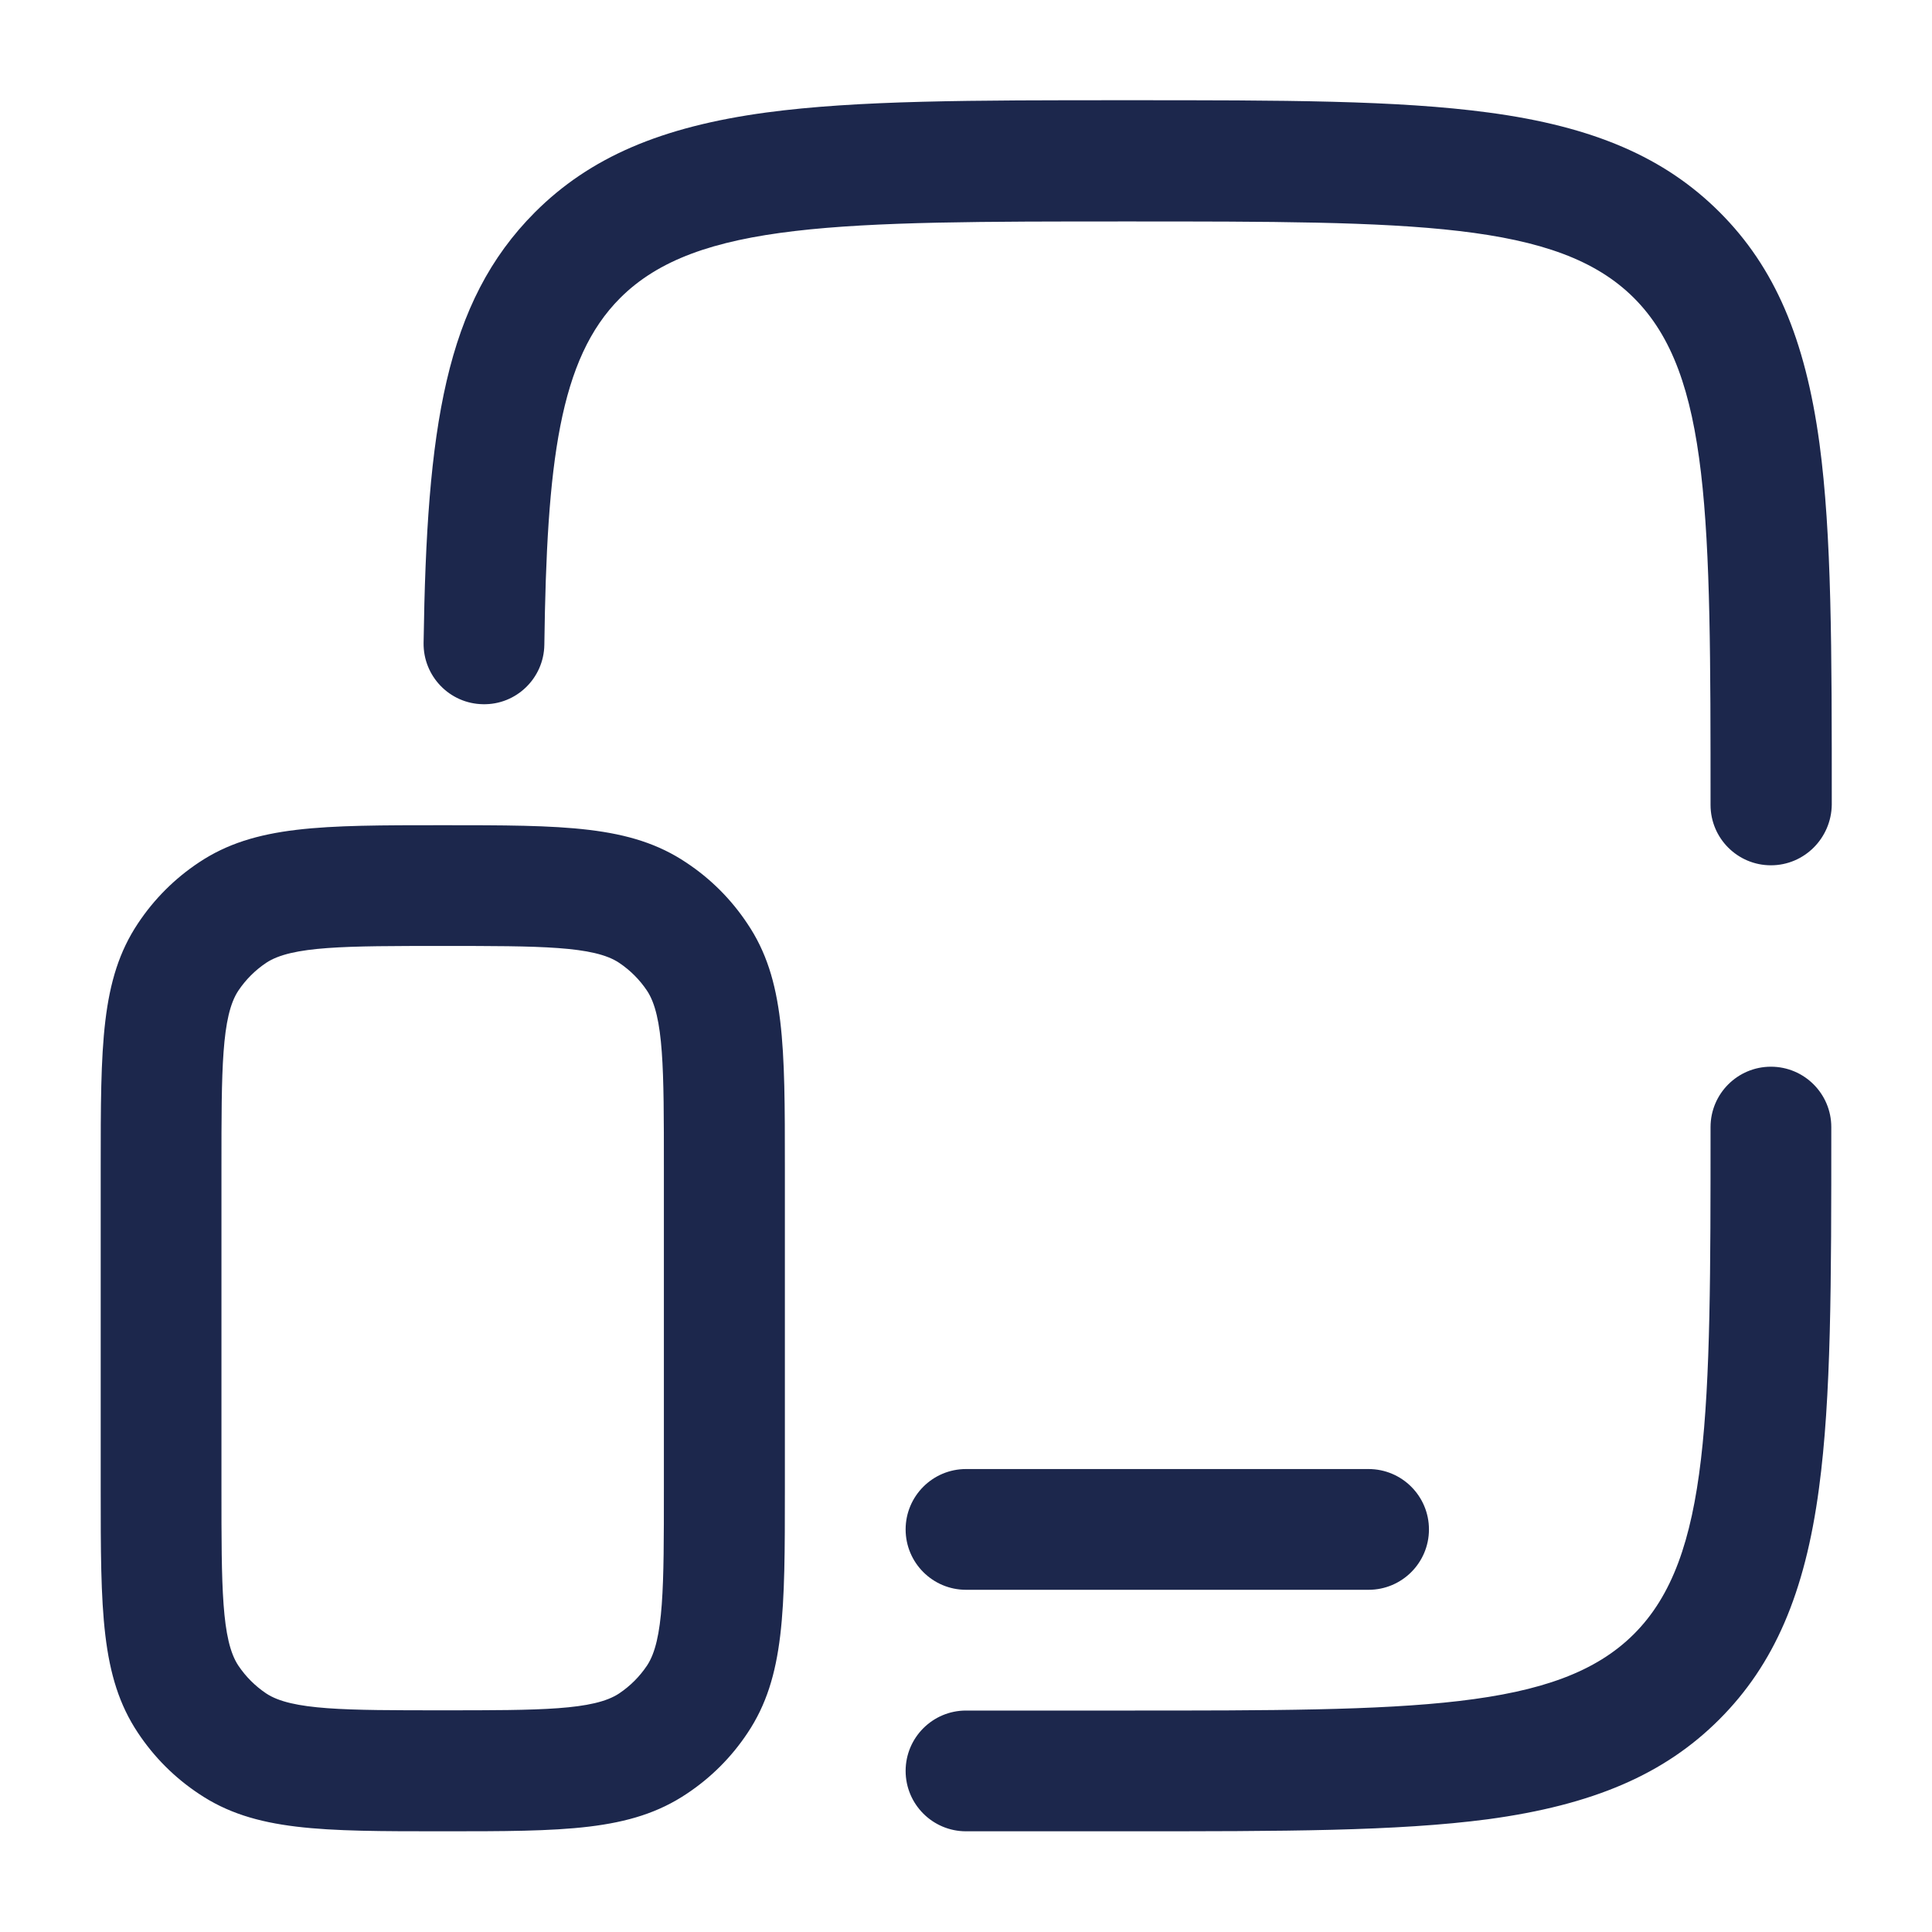 <svg xmlns="http://www.w3.org/2000/svg" xml:space="preserve" id="Layer_1" x="0" y="0" style="enable-background:new 0 0 800 800" version="1.1" viewBox="0 0 800 800">
  <g>
    <path d="M466.7 758.3H400c-13.8 0-25-11.2-25-25 0-13.8 11.2-25 25-25h66.7c118.7 0 178.2 0 209.9-31.7 31.7-31.7 31.7-91.3 31.7-209.9 0-13.8 11.2-25 25-25 13.8 0 25 11.2 25 25 0 64.8 0 111.7-5.1 149.6-5.8 43.5-18.6 73-41.3 95.7-22.7 22.7-52.2 35.4-95.7 41.3C578.3 758.3 531.5 758.3 466.7 758.3zM733.3 358.3c-13.8 0-25-11.2-25-25 0-118.7 0-178.2-31.7-209.9-31.7-31.7-91.3-31.7-209.9-31.7-118.7 0-178.2 0-209.9 31.7-25.2 25.2-30.4 68.1-31.4 143.6-.2 13.8-11.6 24.9-25.4 24.6-13.8-.2-24.8-11.6-24.6-25.4 1.3-89 8.8-140.9 46.1-178.3 22.7-22.7 52.2-35.4 95.7-41.3 38-5.1 84.8-5.1 149.6-5.1s111.7 0 149.6 5.1c43.5 5.8 73 18.6 95.7 41.3 22.7 22.7 35.4 52.2 41.3 95.7 5.1 38 5.1 84.8 5.1 149.6C758.3 347.1 747.1 358.3 733.3 358.3zM183.3 758.3c-50.2 0-77.8 0-100.9-15.5-10.1-6.7-18.6-15.2-25.3-25.3-15.4-23.1-15.4-50.8-15.4-100.9V483.3c0-50.2 0-77.8 15.4-100.9 6.7-10.1 15.2-18.6 25.3-25.3 23.1-15.4 50.8-15.4 100.9-15.4 50.2 0 77.8 0 100.9 15.5 10.1 6.7 18.6 15.2 25.3 25.3C325 405.5 325 433.2 325 483.3v133.3c0 50.2 0 77.8-15.4 100.9-6.7 10.1-15.2 18.6-25.3 25.3C261.1 758.3 233.5 758.3 183.3 758.3zM183.3 391.7c-40.4 0-62.6 0-73.1 7-4.6 3.1-8.4 6.9-11.5 11.5-7 10.5-7 32.8-7 73.1v133.3c0 40.4 0 62.6 7 73.1 3.1 4.6 6.9 8.4 11.5 11.5 10.5 7 32.8 7 73.1 7 40.4 0 62.6 0 73.1-7 4.6-3.1 8.4-6.9 11.5-11.5 7-10.5 7-32.8 7-73.1V483.3c0-40.4 0-62.6-7-73.1-3.1-4.6-6.9-8.4-11.5-11.5C246 391.7 223.7 391.7 183.3 391.7z" style="fill:#1c274c"/>
    <path d="M566.7,658.3H400c-13.8,0-25-11.2-25-25s11.2-25,25-25h166.7c13.8,0,25,11.2,25,25S580.5,658.3,566.7,658.3z" style="fill:#1c274c"/>
  </g>
</svg>
